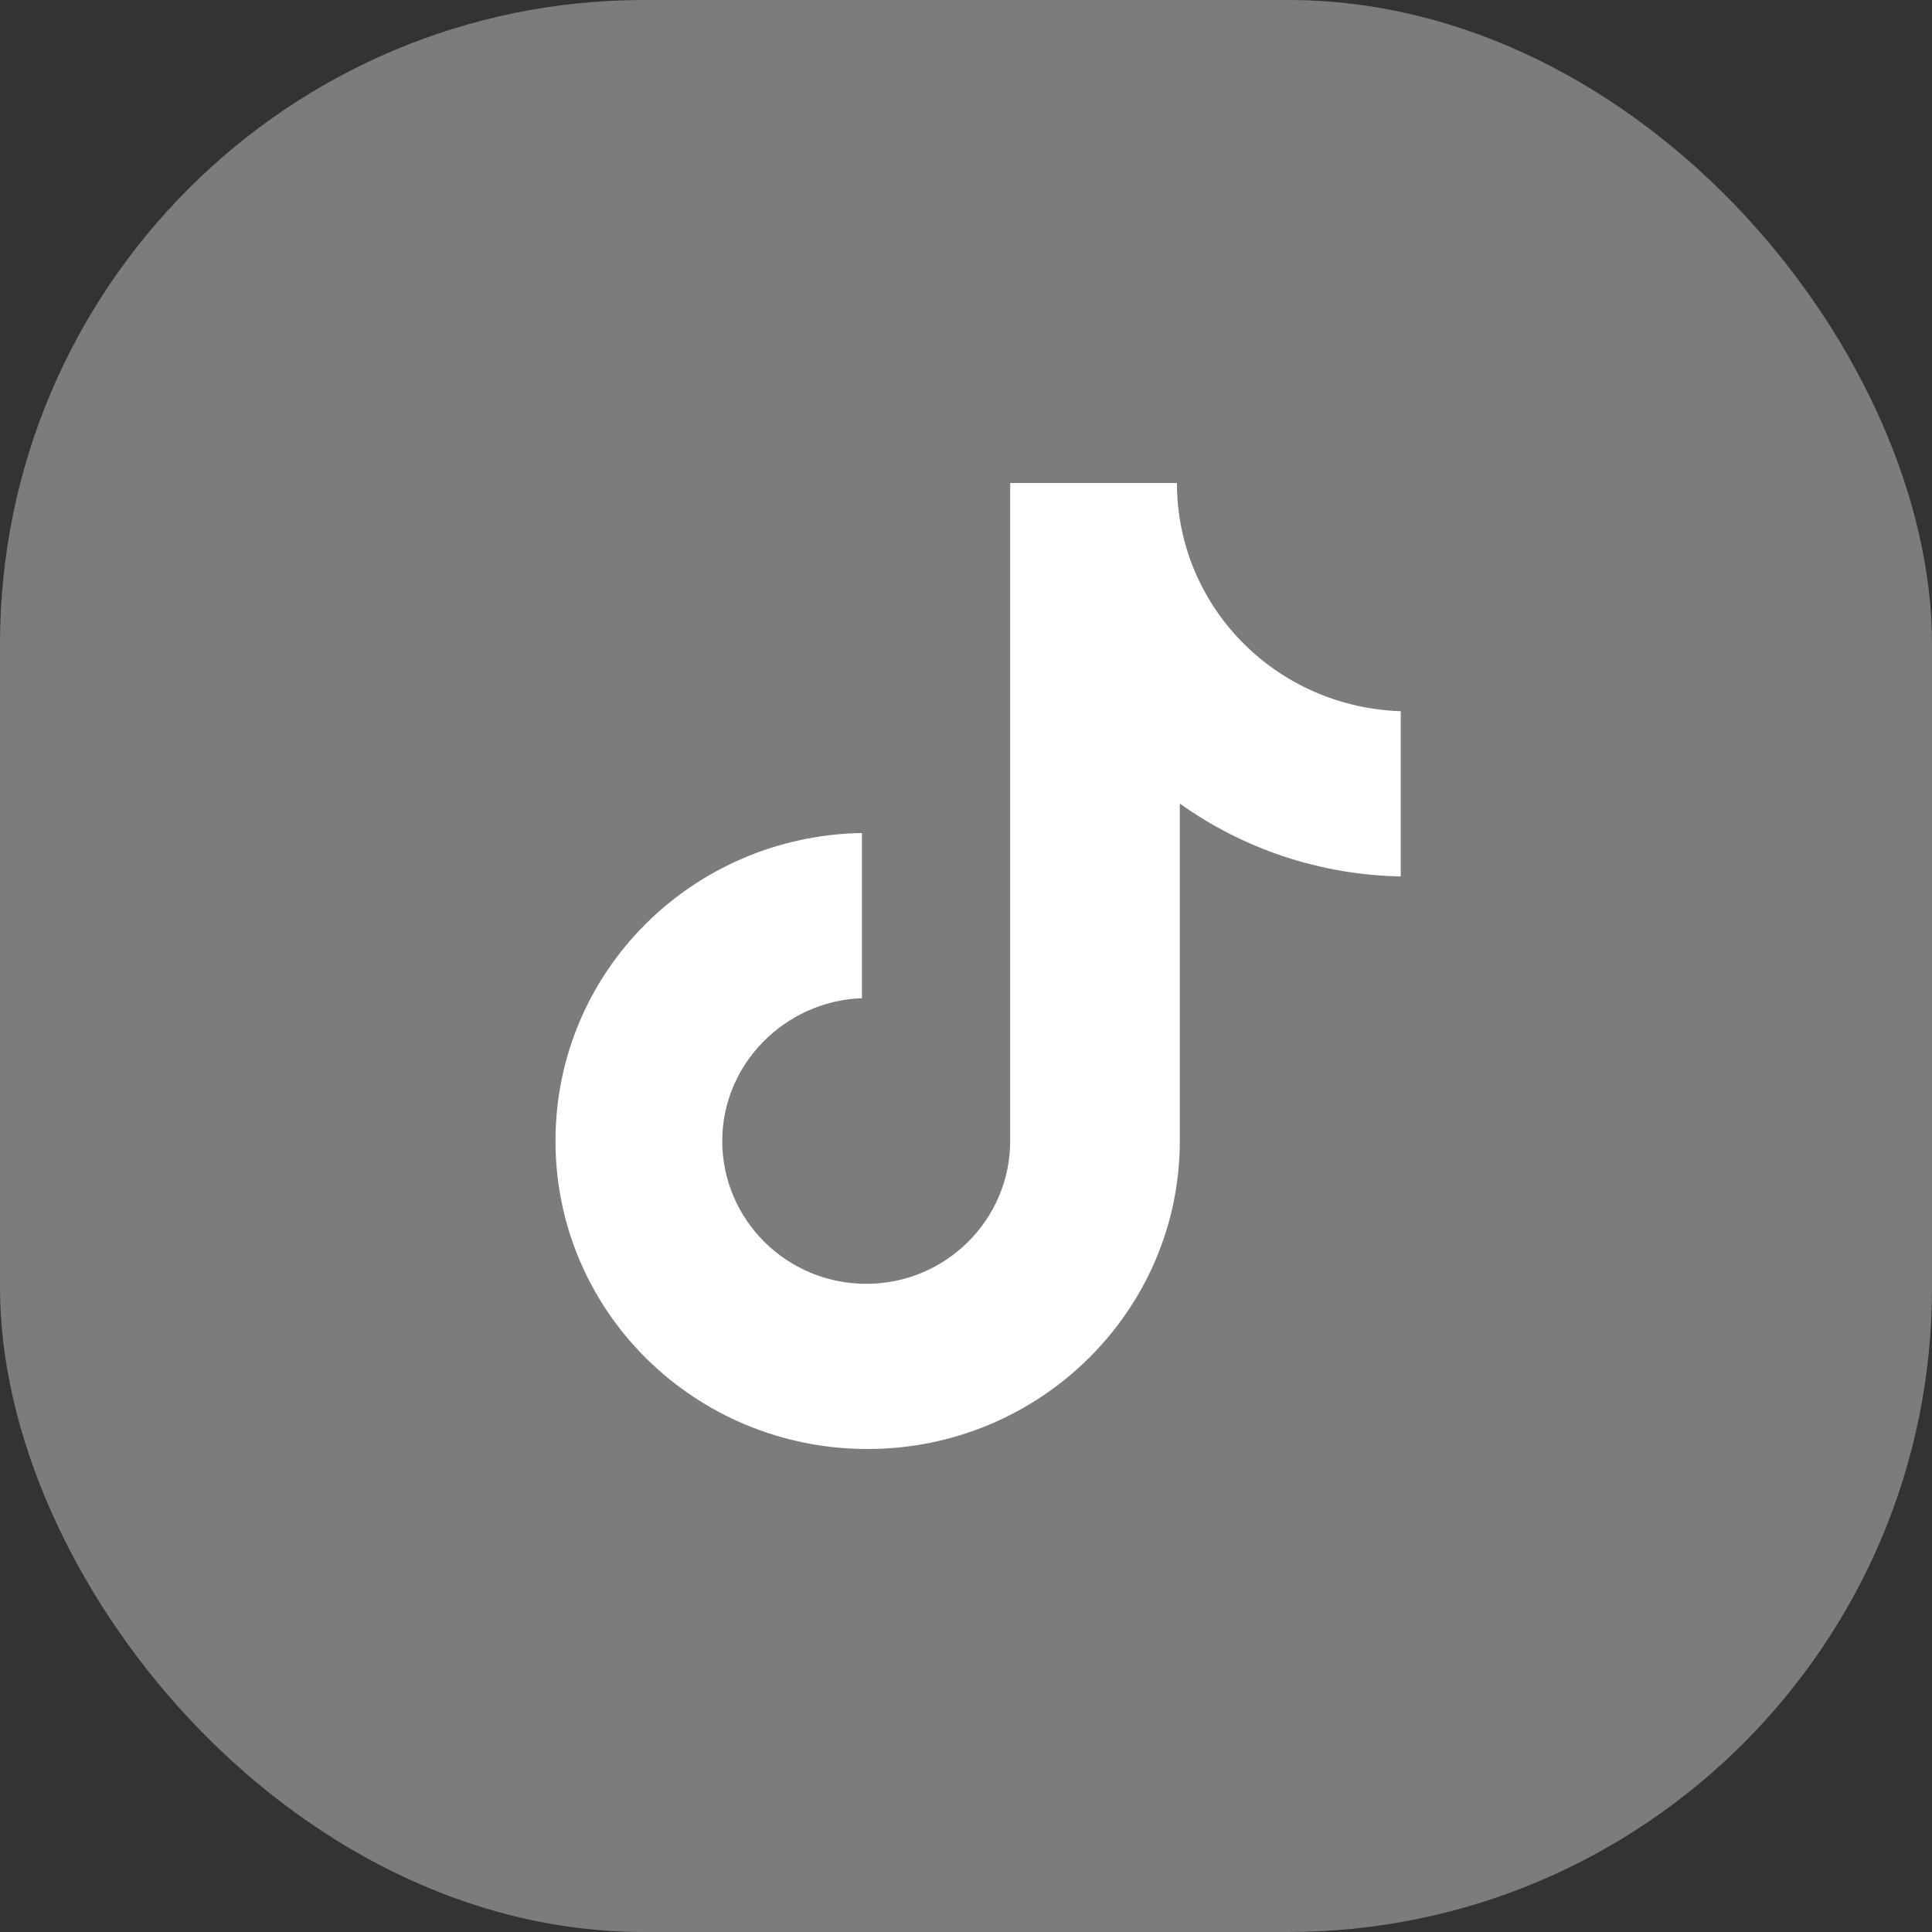 <svg width="48" height="48" viewBox="0 0 48 48" fill="none" xmlns="http://www.w3.org/2000/svg">
<rect x="0" y="0" width="48" height="48" fill="#333333" stroke="none"/>
<rect width="48" height="48" rx="16" fill="#7D7C7C"/>
<path d="M29.241 12H25.098V28.348C25.098 30.296 23.504 31.896 21.521 31.896C19.538 31.896 17.944 30.296 17.944 28.348C17.944 26.435 19.502 24.869 21.415 24.8V20.696C17.2 20.765 13.801 24.139 13.801 28.348C13.801 32.591 17.271 36 21.556 36C25.841 36 29.312 32.556 29.312 28.348V19.965C30.87 21.078 32.782 21.739 34.801 21.774V17.67C31.684 17.565 29.241 15.061 29.241 12Z" fill="white"/>
</svg>
